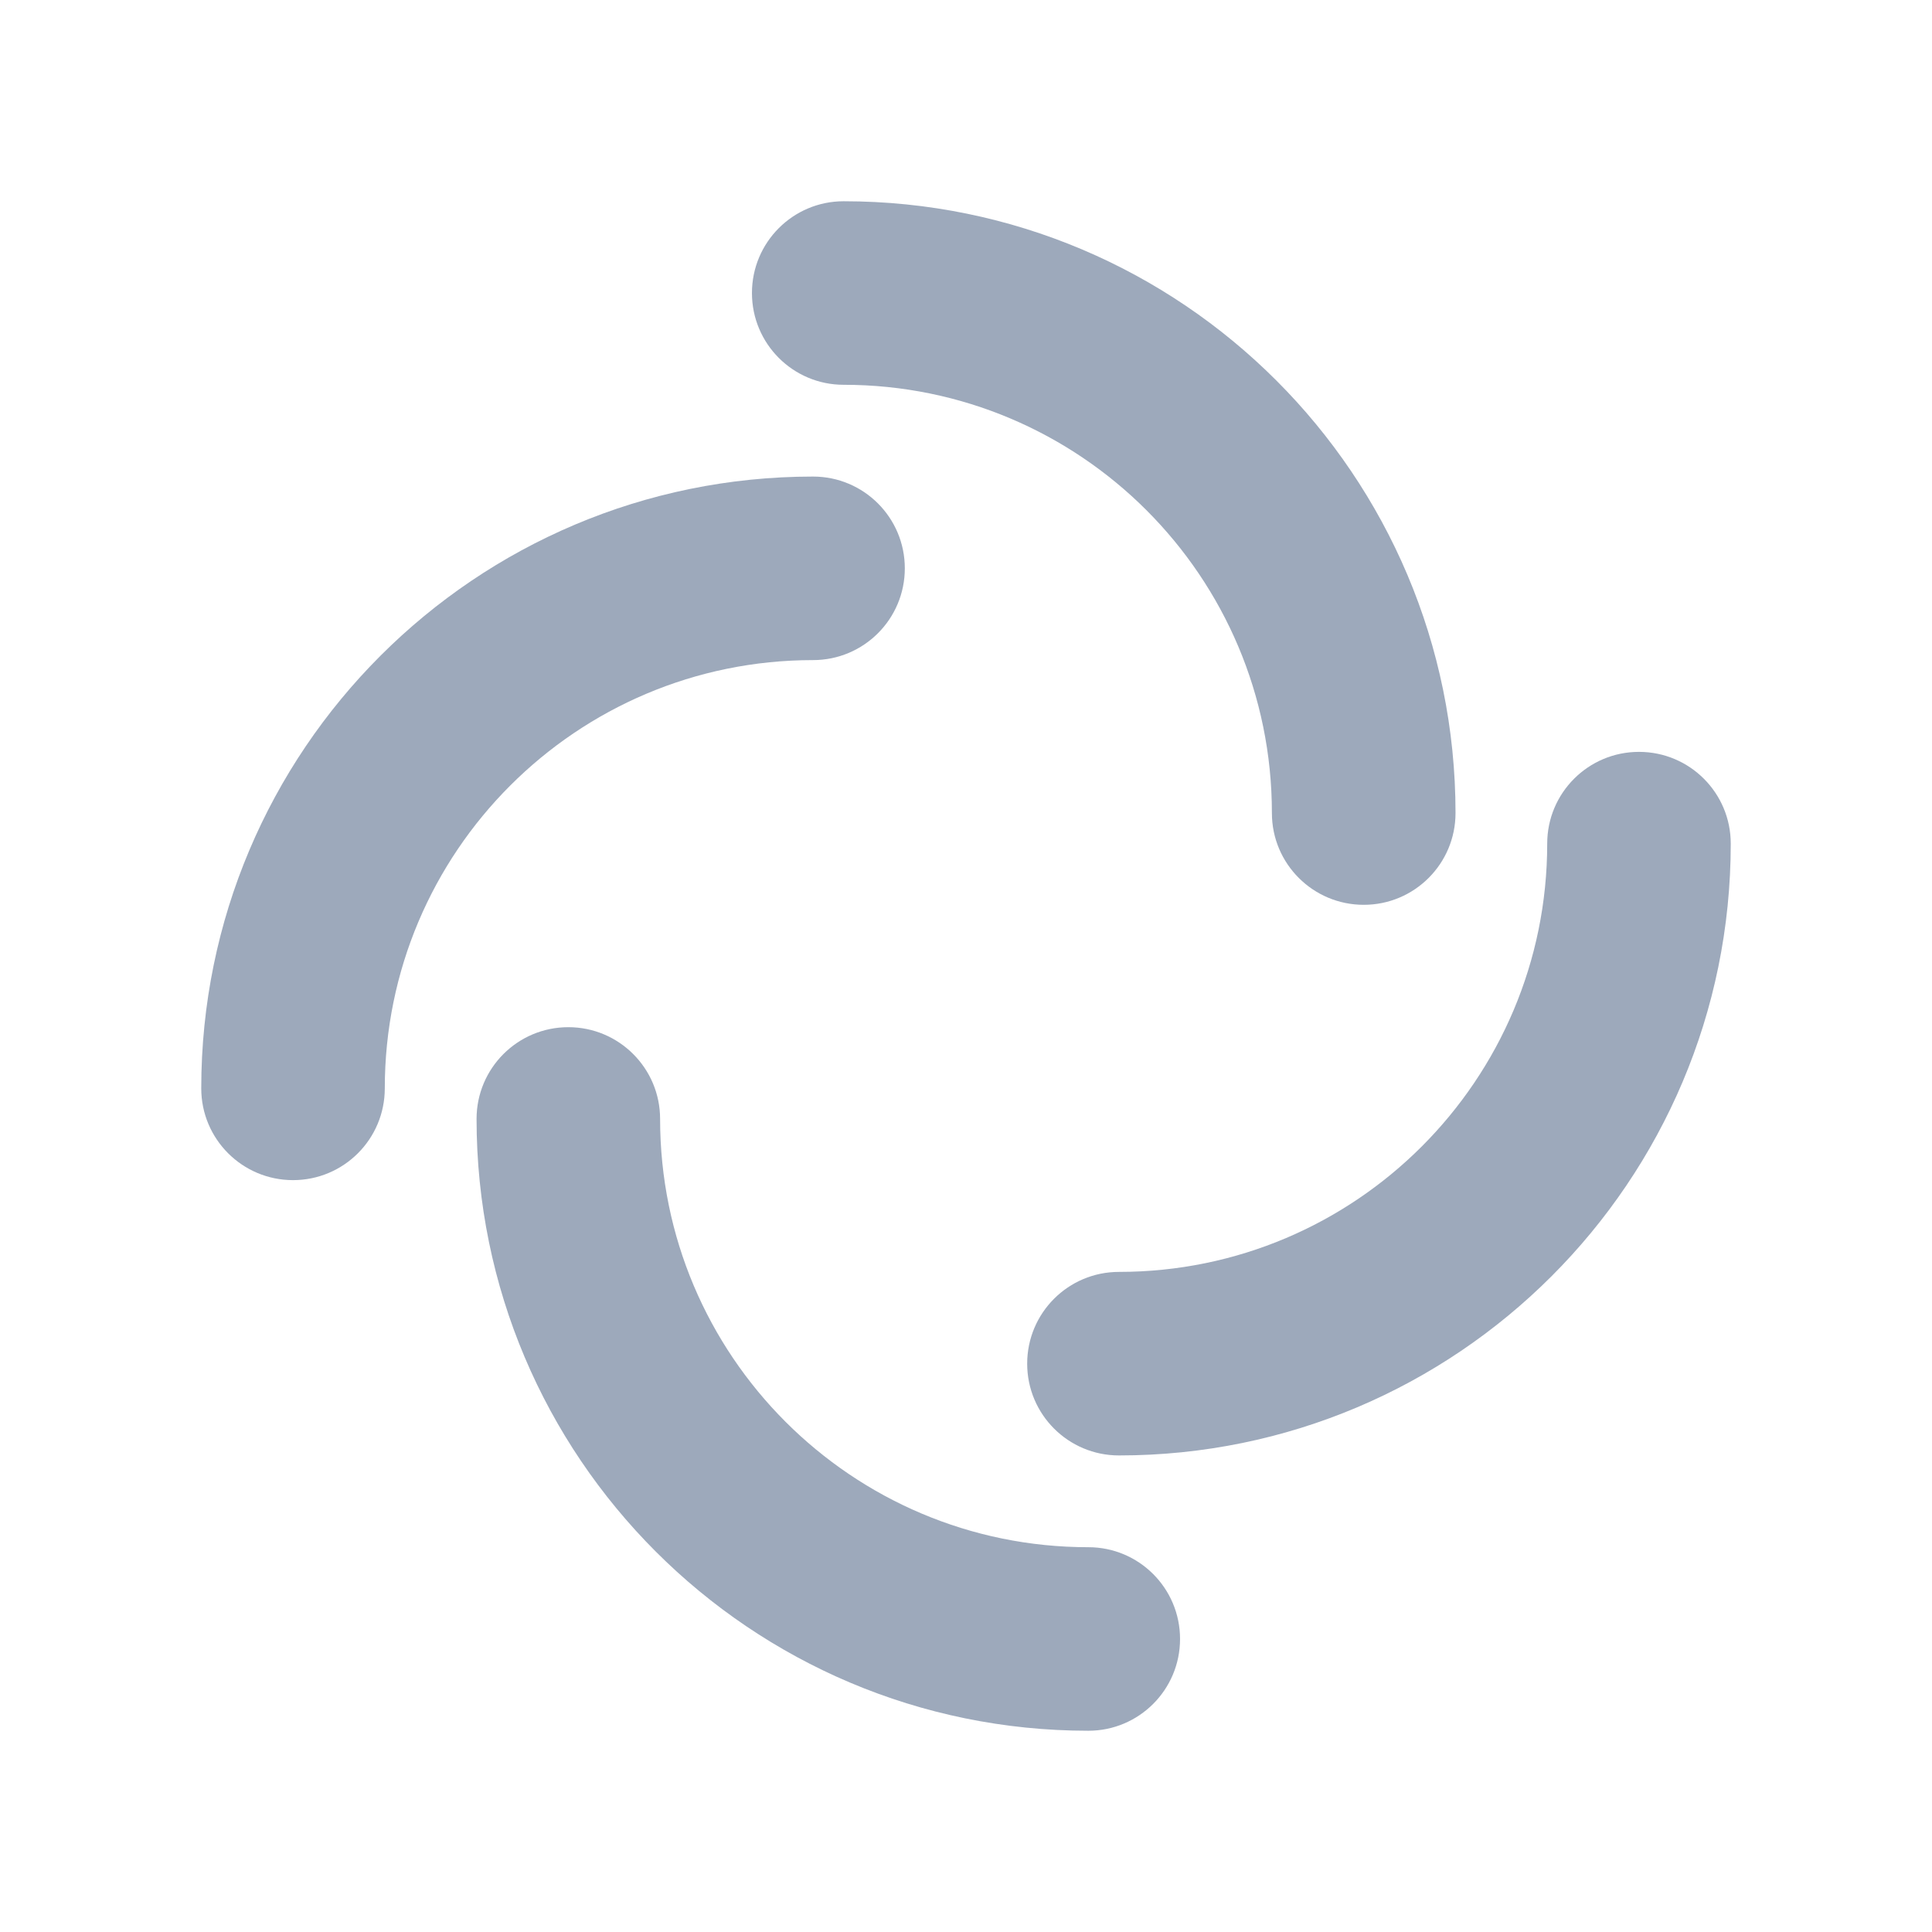 <svg width="24" height="24" viewBox="0 0 24 24" fill="none" xmlns="http://www.w3.org/2000/svg">
    <path fill-rule="evenodd" clip-rule="evenodd" d="M9.341 3.64C9.341 3.01 9.851 2.5 10.48 2.5C14.678 2.5 18.081 5.903 18.081 10.1C18.081 10.73 17.57 11.24 16.941 11.24C16.311 11.24 15.8 10.73 15.8 10.1C15.8 7.162 13.419 4.78 10.48 4.78C9.851 4.78 9.341 4.27 9.341 3.64Z" fill="#9DA9BB"/>
    <path fill-rule="evenodd" clip-rule="evenodd" d="M14.659 20.36C14.659 20.99 14.149 21.5 13.52 21.5C9.322 21.5 5.92 18.097 5.92 13.9C5.92 13.27 6.43 12.76 7.06 12.76C7.689 12.76 8.2 13.27 8.2 13.9C8.2 16.838 10.581 19.22 13.52 19.22C14.149 19.22 14.659 19.73 14.659 20.36Z" fill="#9DA9BB"/>
    <path fill-rule="evenodd" clip-rule="evenodd" d="M3.64 14.66C3.01 14.66 2.5 14.15 2.5 13.52C2.5 9.323 5.903 5.92 10.1 5.92C10.73 5.92 11.24 6.43 11.24 7.06C11.24 7.69 10.73 8.2 10.1 8.2C7.162 8.2 4.78 10.582 4.78 13.52C4.78 14.15 4.27 14.66 3.64 14.66Z" fill="#9DA9BB"/>
    <path fill-rule="evenodd" clip-rule="evenodd" d="M20.36 9.34C20.99 9.34 21.5 9.85 21.5 10.48C21.5 14.677 18.097 18.08 13.9 18.08C13.27 18.08 12.76 17.57 12.76 16.94C12.76 16.31 13.27 15.8 13.9 15.8C16.838 15.8 19.22 13.418 19.22 10.48C19.22 9.85 19.73 9.34 20.36 9.34Z" fill="#9DA9BB"/>
</svg>
